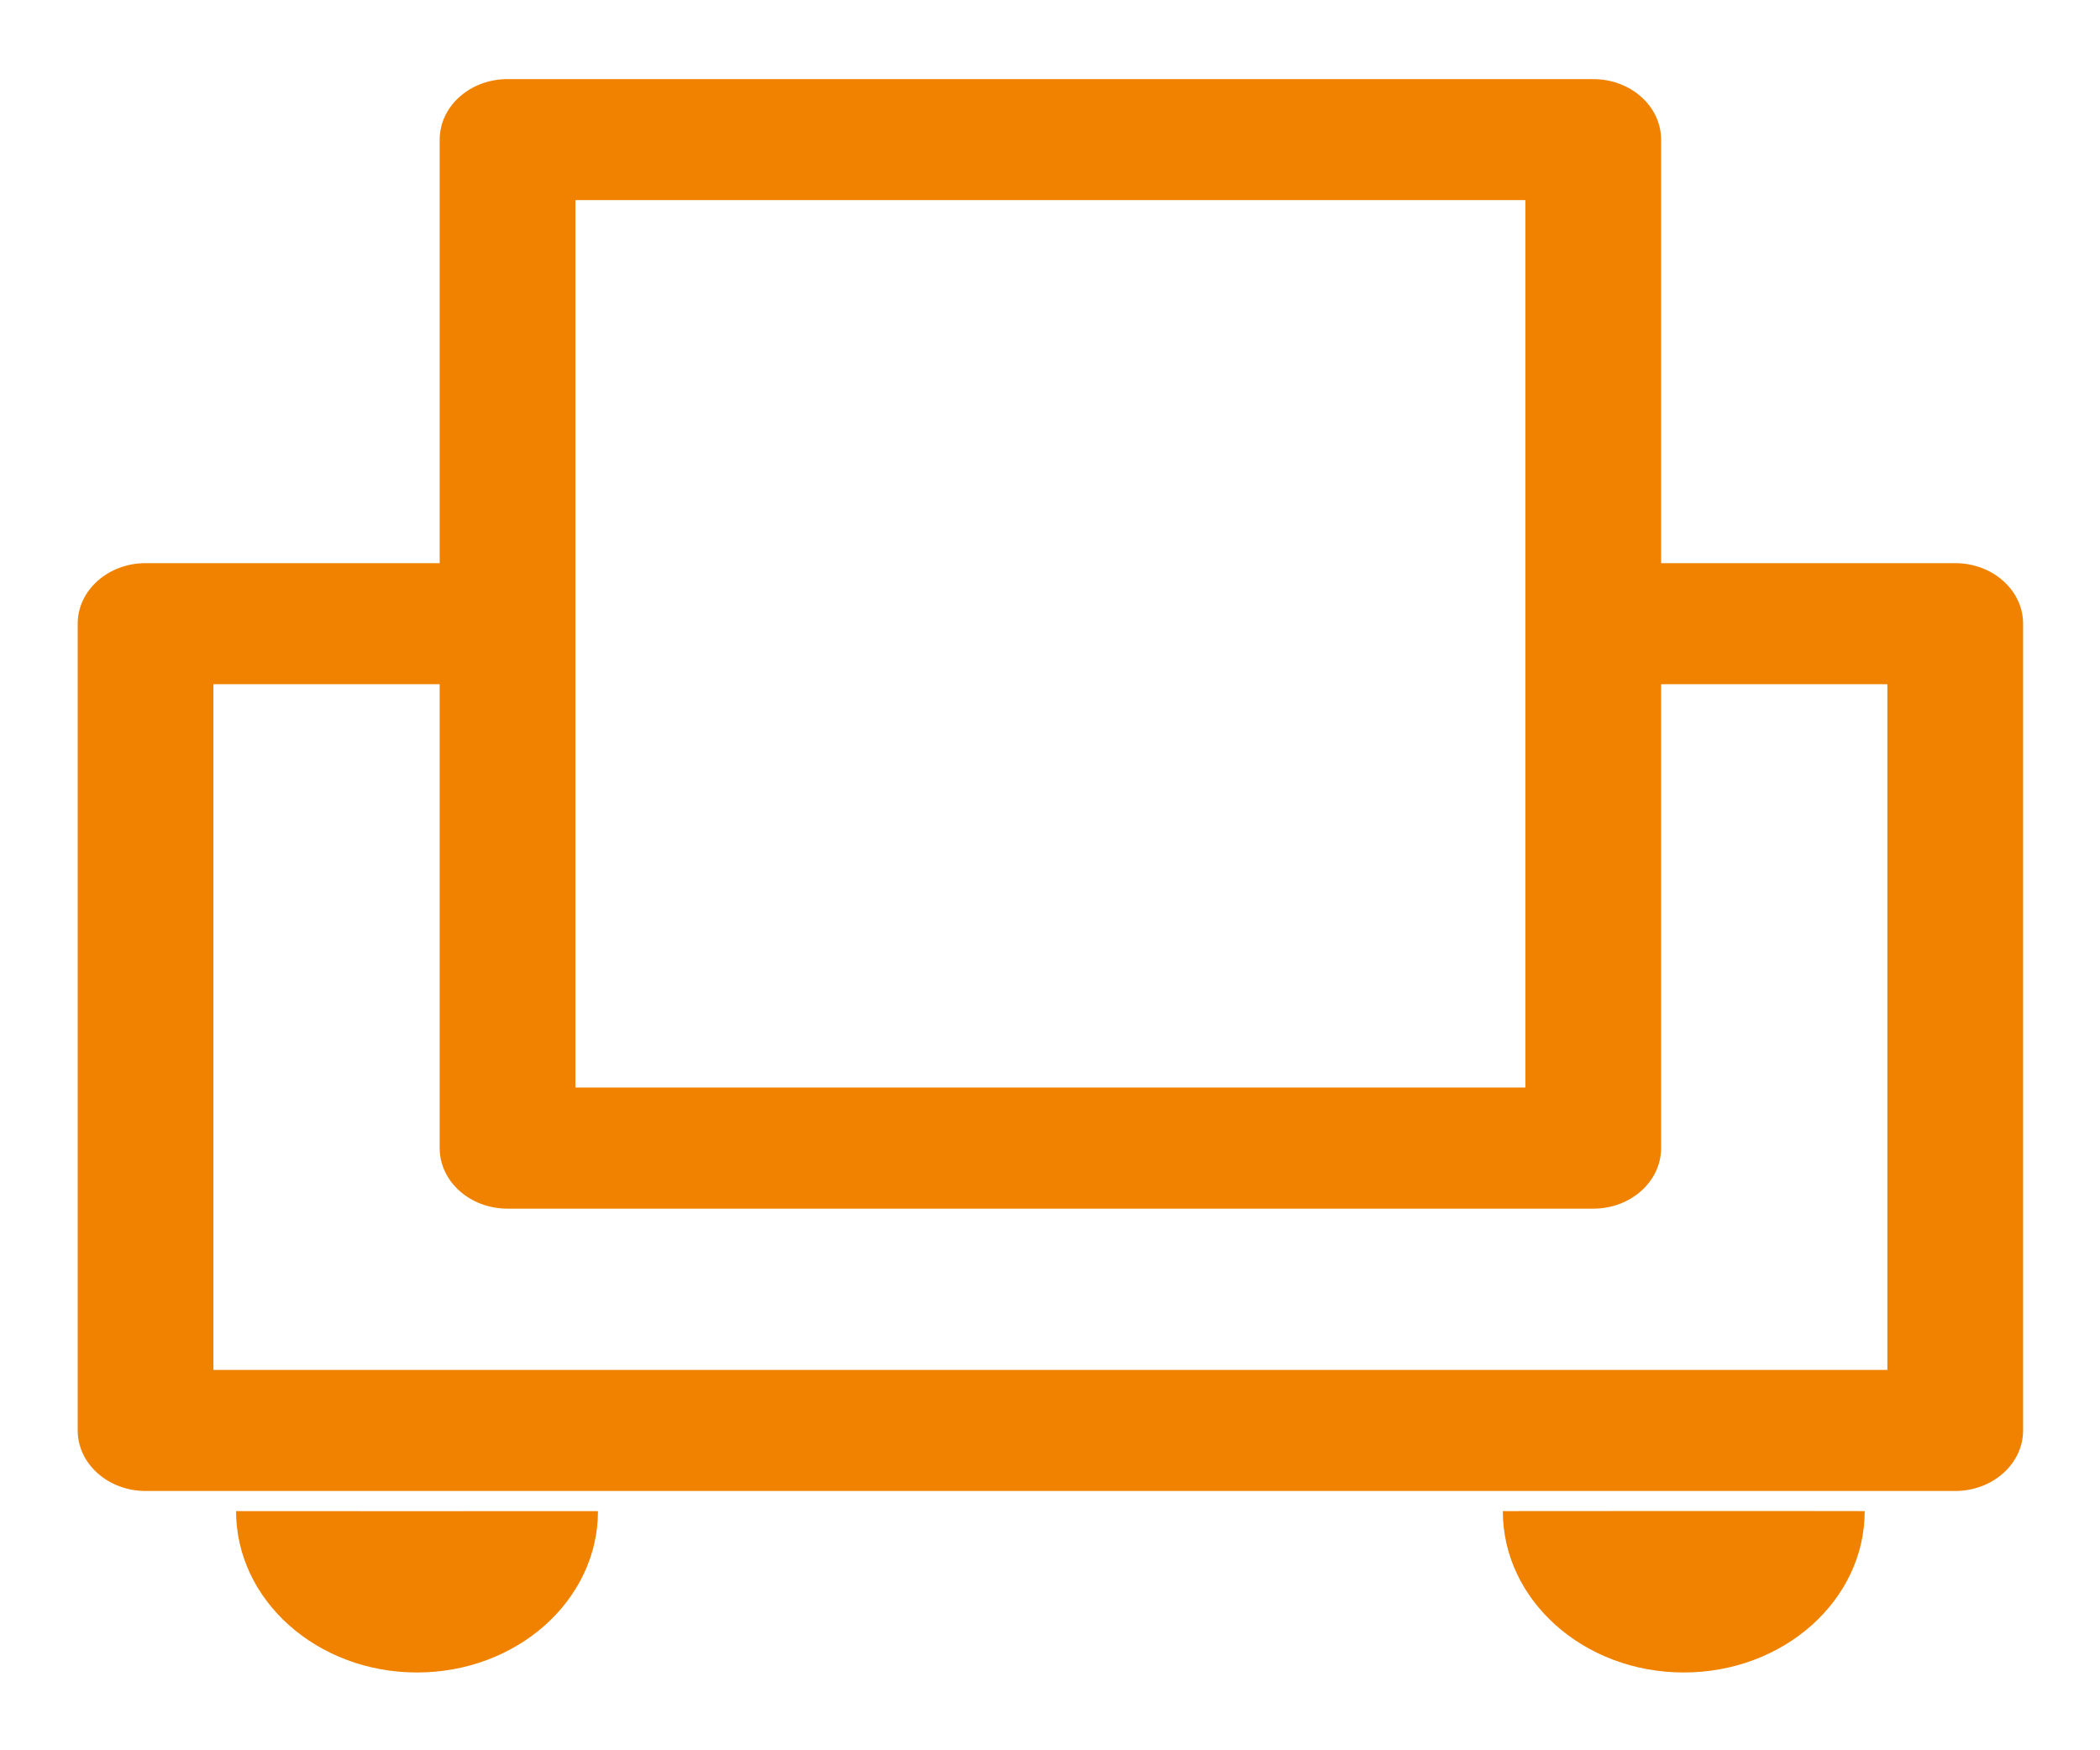 
<svg 
 xmlns="http://www.w3.org/2000/svg"
 xmlns:xlink="http://www.w3.org/1999/xlink"
 width="24px" height="20px">
<path fill-rule="evenodd"  fill="#f08200"
 d="M22.345,17.037 L1.664,17.037 C1.236,17.037 0.888,16.727 0.888,16.345 L0.888,7.126 C0.888,6.745 1.236,6.435 1.664,6.435 L5.025,6.435 L5.025,1.596 C5.025,1.214 5.372,0.904 5.800,0.904 L18.209,0.904 C18.637,0.904 18.984,1.214 18.984,1.596 L18.984,6.435 L22.345,6.435 C22.773,6.435 23.121,6.745 23.121,7.126 L23.121,16.345 C23.121,16.727 22.773,17.037 22.345,17.037 ZM17.433,7.126 L17.433,2.287 L6.576,2.287 L6.576,7.126 L6.576,12.427 L17.433,12.427 L17.433,7.126 ZM21.570,7.818 L18.984,7.818 L18.984,13.119 C18.984,13.501 18.637,13.811 18.209,13.811 L5.800,13.811 C5.372,13.811 5.025,13.501 5.025,13.119 L5.025,7.818 L2.439,7.818 L2.439,15.654 L21.570,15.654 L21.570,7.818 ZM6.834,17.267 C6.834,18.286 5.908,19.111 4.766,19.111 C3.624,19.111 2.698,18.286 2.698,17.267 C3.060,17.267 6.267,17.269 6.834,17.267 ZM21.311,17.267 C21.311,18.286 20.385,19.111 19.243,19.111 C18.101,19.111 17.175,18.286 17.175,17.267 C17.621,17.267 20.327,17.264 21.311,17.267 Z"/>
</svg>